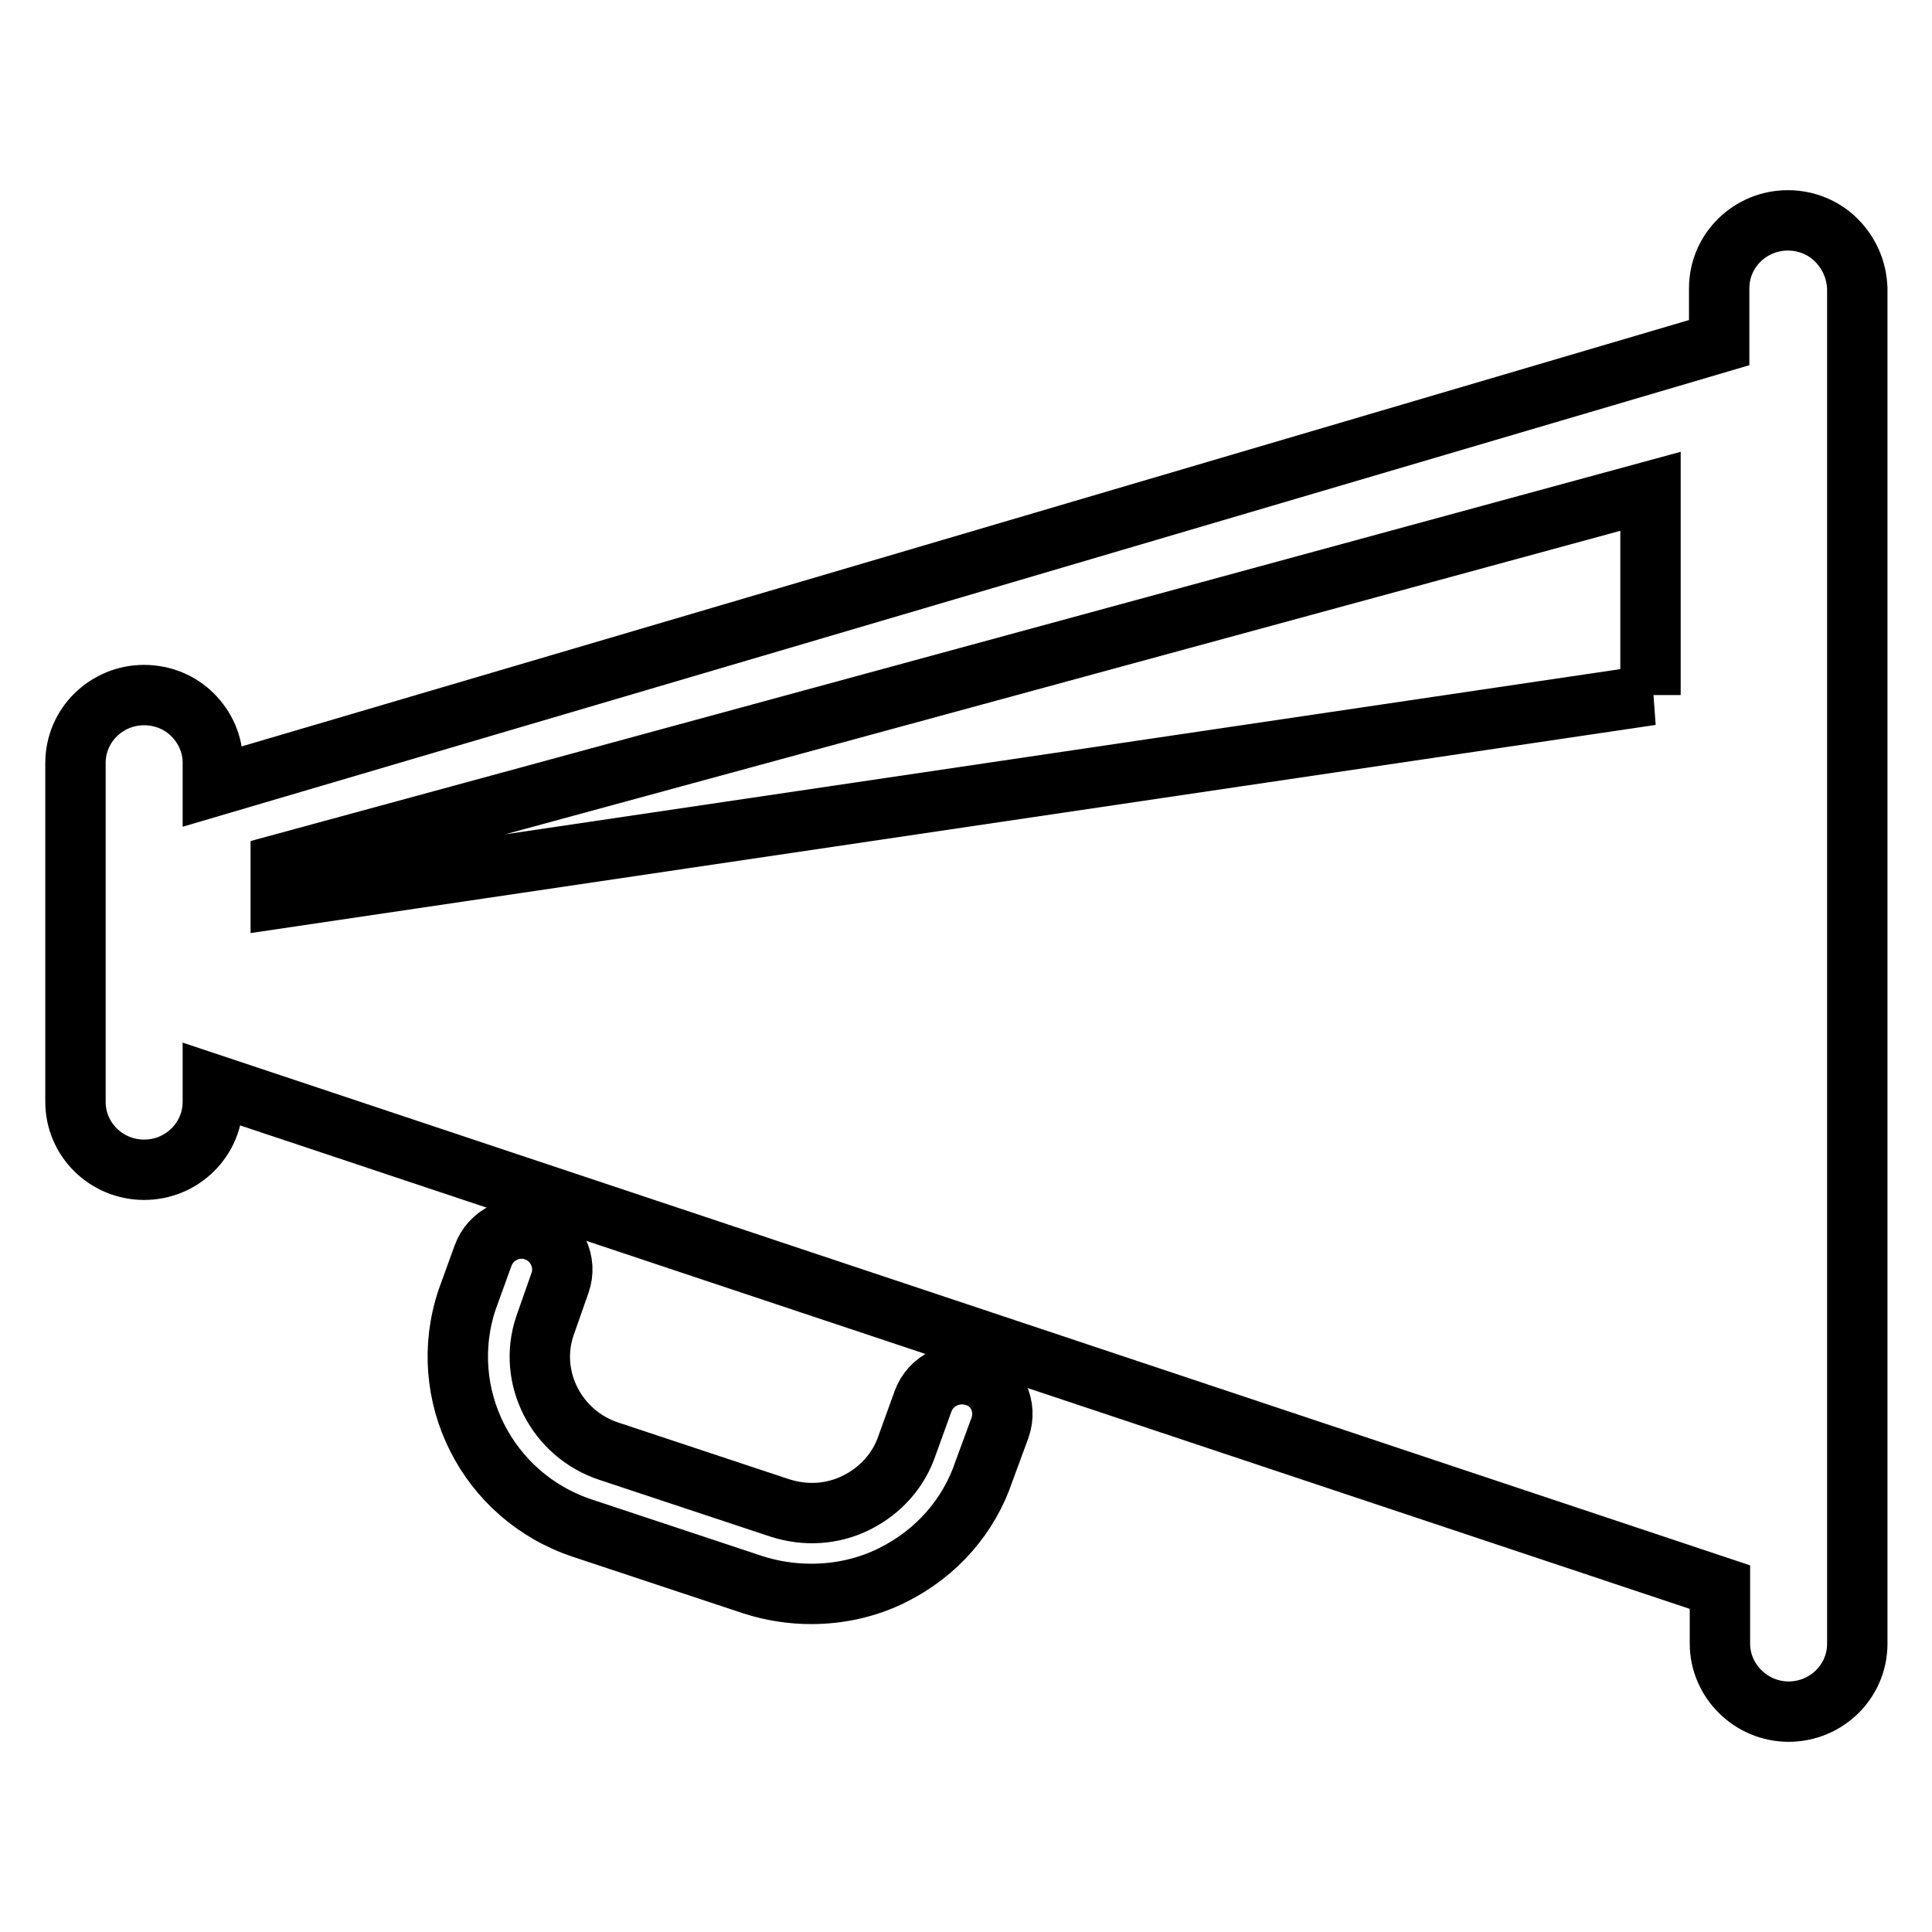 <?xml version="1.0" encoding="utf-8"?>
<!-- Svg Vector Icons : http://www.onlinewebfonts.com/icon -->
<!DOCTYPE svg PUBLIC "-//W3C//DTD SVG 1.1//EN" "http://www.w3.org/Graphics/SVG/1.1/DTD/svg11.dtd">
<svg version="1.1" xmlns="http://www.w3.org/2000/svg" xmlns:xlink="http://www.w3.org/1999/xlink" x="0px" y="0px" viewBox="0 0 256 256" enable-background="new 0 0 256 256" xml:space="preserve">
<g> <path stroke-width="8" fill-opacity="0" stroke="#000000"  d="M243.3,31.8c-1.6-1.6-3.9-2.6-6.4-2.6c-5,0-9.1,4-9.1,9v7.2L28.2,104.2v-3.1c0-2.5-1-4.7-2.7-6.4 c-1.6-1.6-3.9-2.6-6.4-2.6c-5,0-9.1,4-9.1,9V146c0,5,4.1,9,9.1,9s9.1-4,9.1-9v-2.3l199.7,66.6v7.5c0,4.9,4.1,9,9.1,9 c5,0,9.1-4,9.1-9V38.2C246,35.7,245,33.5,243.3,31.8z M218.8,92.1L37.2,119v-4.5l181.5-49.4V92.1z M132.5,189.2l-2.1,5.7 c-2,6-6.3,10.9-12.1,13.8c-3.4,1.7-7.1,2.5-10.8,2.5c-2.6,0-5.2-0.4-7.7-1.2l-22.6-7.5c-12.7-4.2-19.5-17.8-15.3-30.3l2.1-5.8 c1-2.8,4.1-4.3,6.9-3.3c2.8,1,4.3,4.1,3.3,6.9l-2,5.7c-2.3,6.8,1.5,14.3,8.5,16.6l22.6,7.5c3.4,1.1,7,0.9,10.2-0.7 c3.2-1.6,5.6-4.3,6.7-7.6l2.1-5.8c1-2.8,4.1-4.3,7-3.3C132.1,183.3,133.5,186.4,132.5,189.2z"/></g>
</svg>